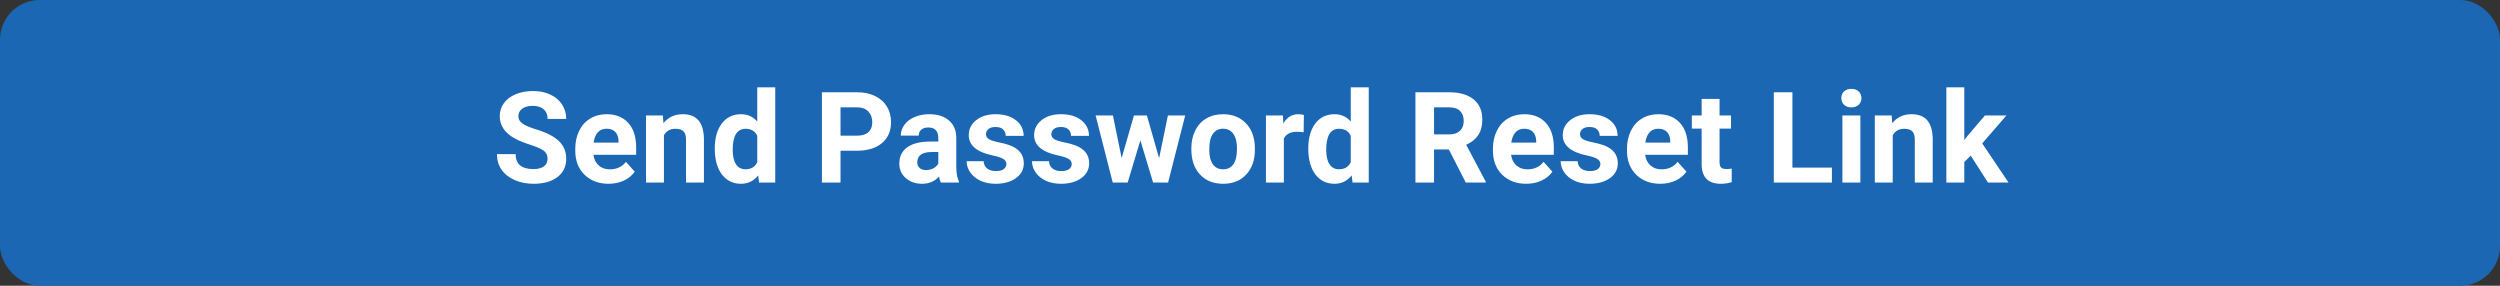 <svg width="315" height="36" viewBox="0 0 315 36" fill="none" xmlns="http://www.w3.org/2000/svg">
<rect x="0" y="0" width="315" height="36" fill="#333333" stroke="none"/>
<rect width="315" height="36" rx="5" fill="#1B67B4"/>
<path d="M68.992 20.016C68.992 19.573 68.836 19.234 68.523 19C68.211 18.76 67.648 18.51 66.836 18.25C66.023 17.984 65.38 17.724 64.906 17.469C63.615 16.771 62.969 15.831 62.969 14.648C62.969 14.034 63.141 13.487 63.484 13.008C63.833 12.523 64.331 12.146 64.977 11.875C65.628 11.604 66.357 11.469 67.164 11.469C67.977 11.469 68.701 11.617 69.336 11.914C69.971 12.206 70.463 12.62 70.812 13.156C71.167 13.693 71.344 14.302 71.344 14.984H69C69 14.463 68.836 14.06 68.508 13.773C68.18 13.482 67.719 13.336 67.125 13.336C66.552 13.336 66.107 13.458 65.789 13.703C65.471 13.943 65.312 14.26 65.312 14.656C65.312 15.026 65.497 15.336 65.867 15.586C66.242 15.836 66.792 16.07 67.516 16.289C68.849 16.69 69.82 17.188 70.43 17.781C71.039 18.375 71.344 19.115 71.344 20C71.344 20.984 70.971 21.758 70.227 22.32C69.482 22.878 68.479 23.156 67.219 23.156C66.344 23.156 65.547 22.997 64.828 22.68C64.109 22.357 63.56 21.917 63.18 21.359C62.805 20.802 62.617 20.156 62.617 19.422H64.969C64.969 20.677 65.719 21.305 67.219 21.305C67.776 21.305 68.211 21.193 68.523 20.969C68.836 20.74 68.992 20.422 68.992 20.016ZM76.68 23.156C75.44 23.156 74.43 22.776 73.648 22.016C72.872 21.255 72.484 20.242 72.484 18.977V18.758C72.484 17.909 72.648 17.151 72.977 16.484C73.305 15.812 73.768 15.297 74.367 14.938C74.971 14.573 75.659 14.391 76.43 14.391C77.586 14.391 78.495 14.755 79.156 15.484C79.823 16.213 80.156 17.247 80.156 18.586V19.508H74.773C74.846 20.06 75.065 20.503 75.43 20.836C75.799 21.169 76.266 21.336 76.828 21.336C77.698 21.336 78.378 21.021 78.867 20.391L79.977 21.633C79.638 22.112 79.18 22.487 78.602 22.758C78.023 23.023 77.383 23.156 76.68 23.156ZM76.422 16.219C75.974 16.219 75.609 16.37 75.328 16.672C75.052 16.974 74.875 17.406 74.797 17.969H77.938V17.789C77.927 17.289 77.792 16.904 77.531 16.633C77.271 16.357 76.901 16.219 76.422 16.219ZM83.523 14.547L83.594 15.523C84.198 14.768 85.008 14.391 86.023 14.391C86.919 14.391 87.586 14.654 88.023 15.18C88.461 15.706 88.685 16.492 88.695 17.539V23H86.438V17.594C86.438 17.115 86.333 16.768 86.125 16.555C85.917 16.336 85.57 16.227 85.086 16.227C84.451 16.227 83.974 16.497 83.656 17.039V23H81.398V14.547H83.523ZM90.062 18.711C90.062 17.393 90.357 16.344 90.945 15.562C91.539 14.781 92.349 14.391 93.375 14.391C94.198 14.391 94.878 14.698 95.414 15.312V11H97.68V23H95.641L95.531 22.102C94.969 22.805 94.245 23.156 93.359 23.156C92.365 23.156 91.565 22.766 90.961 21.984C90.362 21.198 90.062 20.107 90.062 18.711ZM92.32 18.875C92.32 19.667 92.458 20.273 92.734 20.695C93.01 21.117 93.412 21.328 93.938 21.328C94.635 21.328 95.128 21.034 95.414 20.445V17.109C95.133 16.521 94.646 16.227 93.953 16.227C92.865 16.227 92.32 17.109 92.32 18.875ZM105.906 18.992V23H103.562V11.625H108C108.854 11.625 109.604 11.781 110.25 12.094C110.901 12.406 111.401 12.852 111.75 13.43C112.099 14.003 112.273 14.656 112.273 15.391C112.273 16.505 111.891 17.385 111.125 18.031C110.365 18.672 109.31 18.992 107.961 18.992H105.906ZM105.906 17.094H108C108.62 17.094 109.091 16.948 109.414 16.656C109.742 16.365 109.906 15.948 109.906 15.406C109.906 14.849 109.742 14.398 109.414 14.055C109.086 13.711 108.633 13.534 108.055 13.523H105.906V17.094ZM118.547 23C118.443 22.797 118.367 22.544 118.32 22.242C117.773 22.852 117.062 23.156 116.188 23.156C115.359 23.156 114.672 22.917 114.125 22.438C113.583 21.958 113.312 21.354 113.312 20.625C113.312 19.729 113.643 19.042 114.305 18.562C114.971 18.083 115.932 17.841 117.188 17.836H118.227V17.352C118.227 16.961 118.125 16.648 117.922 16.414C117.724 16.18 117.409 16.062 116.977 16.062C116.596 16.062 116.297 16.154 116.078 16.336C115.865 16.518 115.758 16.768 115.758 17.086H113.5C113.5 16.596 113.651 16.143 113.953 15.727C114.255 15.31 114.682 14.984 115.234 14.75C115.786 14.51 116.406 14.391 117.094 14.391C118.135 14.391 118.961 14.654 119.57 15.18C120.185 15.7 120.492 16.435 120.492 17.383V21.047C120.497 21.849 120.609 22.456 120.828 22.867V23H118.547ZM116.68 21.43C117.013 21.43 117.32 21.357 117.602 21.211C117.883 21.06 118.091 20.859 118.227 20.609V19.156H117.383C116.253 19.156 115.651 19.547 115.578 20.328L115.57 20.461C115.57 20.742 115.669 20.974 115.867 21.156C116.065 21.338 116.336 21.43 116.68 21.43ZM126.805 20.664C126.805 20.388 126.667 20.172 126.391 20.016C126.12 19.854 125.682 19.711 125.078 19.586C123.068 19.164 122.062 18.31 122.062 17.023C122.062 16.273 122.372 15.648 122.992 15.148C123.617 14.643 124.432 14.391 125.438 14.391C126.51 14.391 127.367 14.643 128.008 15.148C128.654 15.654 128.977 16.31 128.977 17.117H126.719C126.719 16.794 126.615 16.529 126.406 16.32C126.198 16.107 125.872 16 125.43 16C125.049 16 124.755 16.086 124.547 16.258C124.339 16.43 124.234 16.648 124.234 16.914C124.234 17.164 124.352 17.367 124.586 17.523C124.826 17.674 125.227 17.807 125.789 17.922C126.352 18.031 126.826 18.156 127.211 18.297C128.404 18.734 129 19.492 129 20.57C129 21.341 128.669 21.966 128.008 22.445C127.346 22.919 126.492 23.156 125.445 23.156C124.737 23.156 124.107 23.031 123.555 22.781C123.008 22.526 122.578 22.18 122.266 21.742C121.953 21.299 121.797 20.823 121.797 20.312H123.938C123.958 20.713 124.107 21.021 124.383 21.234C124.659 21.448 125.029 21.555 125.492 21.555C125.924 21.555 126.25 21.474 126.469 21.312C126.693 21.146 126.805 20.93 126.805 20.664ZM135.039 20.664C135.039 20.388 134.901 20.172 134.625 20.016C134.354 19.854 133.917 19.711 133.312 19.586C131.302 19.164 130.297 18.31 130.297 17.023C130.297 16.273 130.607 15.648 131.227 15.148C131.852 14.643 132.667 14.391 133.672 14.391C134.745 14.391 135.602 14.643 136.242 15.148C136.888 15.654 137.211 16.31 137.211 17.117H134.953C134.953 16.794 134.849 16.529 134.641 16.32C134.432 16.107 134.107 16 133.664 16C133.284 16 132.99 16.086 132.781 16.258C132.573 16.43 132.469 16.648 132.469 16.914C132.469 17.164 132.586 17.367 132.82 17.523C133.06 17.674 133.461 17.807 134.023 17.922C134.586 18.031 135.06 18.156 135.445 18.297C136.638 18.734 137.234 19.492 137.234 20.57C137.234 21.341 136.904 21.966 136.242 22.445C135.581 22.919 134.727 23.156 133.68 23.156C132.971 23.156 132.341 23.031 131.789 22.781C131.242 22.526 130.812 22.18 130.5 21.742C130.188 21.299 130.031 20.823 130.031 20.312H132.172C132.193 20.713 132.341 21.021 132.617 21.234C132.893 21.448 133.263 21.555 133.727 21.555C134.159 21.555 134.484 21.474 134.703 21.312C134.927 21.146 135.039 20.93 135.039 20.664ZM146.047 19.93L147.156 14.547H149.336L147.18 23H145.289L143.688 17.68L142.086 23H140.203L138.047 14.547H140.227L141.328 19.922L142.875 14.547H144.508L146.047 19.93ZM150.109 18.695C150.109 17.857 150.271 17.109 150.594 16.453C150.917 15.797 151.38 15.289 151.984 14.93C152.594 14.57 153.299 14.391 154.102 14.391C155.242 14.391 156.172 14.74 156.891 15.438C157.615 16.135 158.018 17.083 158.102 18.281L158.117 18.859C158.117 20.156 157.755 21.198 157.031 21.984C156.307 22.766 155.336 23.156 154.117 23.156C152.898 23.156 151.924 22.766 151.195 21.984C150.471 21.203 150.109 20.141 150.109 18.797V18.695ZM152.367 18.859C152.367 19.662 152.518 20.276 152.82 20.703C153.122 21.125 153.555 21.336 154.117 21.336C154.664 21.336 155.091 21.128 155.398 20.711C155.706 20.289 155.859 19.617 155.859 18.695C155.859 17.909 155.706 17.299 155.398 16.867C155.091 16.435 154.659 16.219 154.102 16.219C153.549 16.219 153.122 16.435 152.82 16.867C152.518 17.294 152.367 17.958 152.367 18.859ZM164.258 16.664C163.951 16.622 163.68 16.602 163.445 16.602C162.591 16.602 162.031 16.891 161.766 17.469V23H159.508V14.547H161.641L161.703 15.555C162.156 14.779 162.784 14.391 163.586 14.391C163.836 14.391 164.07 14.425 164.289 14.492L164.258 16.664ZM164.844 18.711C164.844 17.393 165.138 16.344 165.727 15.562C166.32 14.781 167.13 14.391 168.156 14.391C168.979 14.391 169.659 14.698 170.195 15.312V11H172.461V23H170.422L170.312 22.102C169.75 22.805 169.026 23.156 168.141 23.156C167.146 23.156 166.346 22.766 165.742 21.984C165.143 21.198 164.844 20.107 164.844 18.711ZM167.102 18.875C167.102 19.667 167.24 20.273 167.516 20.695C167.792 21.117 168.193 21.328 168.719 21.328C169.417 21.328 169.909 21.034 170.195 20.445V17.109C169.914 16.521 169.427 16.227 168.734 16.227C167.646 16.227 167.102 17.109 167.102 18.875ZM182.555 18.836H180.688V23H178.344V11.625H182.57C183.914 11.625 184.951 11.925 185.68 12.523C186.409 13.122 186.773 13.969 186.773 15.062C186.773 15.838 186.604 16.487 186.266 17.008C185.932 17.523 185.424 17.935 184.742 18.242L187.203 22.891V23H184.688L182.555 18.836ZM180.688 16.938H182.578C183.167 16.938 183.622 16.789 183.945 16.492C184.268 16.19 184.43 15.776 184.43 15.25C184.43 14.713 184.276 14.292 183.969 13.984C183.667 13.677 183.201 13.523 182.57 13.523H180.688V16.938ZM192.305 23.156C191.065 23.156 190.055 22.776 189.273 22.016C188.497 21.255 188.109 20.242 188.109 18.977V18.758C188.109 17.909 188.273 17.151 188.602 16.484C188.93 15.812 189.393 15.297 189.992 14.938C190.596 14.573 191.284 14.391 192.055 14.391C193.211 14.391 194.12 14.755 194.781 15.484C195.448 16.213 195.781 17.247 195.781 18.586V19.508H190.398C190.471 20.06 190.69 20.503 191.055 20.836C191.424 21.169 191.891 21.336 192.453 21.336C193.323 21.336 194.003 21.021 194.492 20.391L195.602 21.633C195.263 22.112 194.805 22.487 194.227 22.758C193.648 23.023 193.008 23.156 192.305 23.156ZM192.047 16.219C191.599 16.219 191.234 16.37 190.953 16.672C190.677 16.974 190.5 17.406 190.422 17.969H193.562V17.789C193.552 17.289 193.417 16.904 193.156 16.633C192.896 16.357 192.526 16.219 192.047 16.219ZM201.648 20.664C201.648 20.388 201.51 20.172 201.234 20.016C200.964 19.854 200.526 19.711 199.922 19.586C197.911 19.164 196.906 18.31 196.906 17.023C196.906 16.273 197.216 15.648 197.836 15.148C198.461 14.643 199.276 14.391 200.281 14.391C201.354 14.391 202.211 14.643 202.852 15.148C203.497 15.654 203.82 16.31 203.82 17.117H201.562C201.562 16.794 201.458 16.529 201.25 16.32C201.042 16.107 200.716 16 200.273 16C199.893 16 199.599 16.086 199.391 16.258C199.182 16.43 199.078 16.648 199.078 16.914C199.078 17.164 199.195 17.367 199.43 17.523C199.669 17.674 200.07 17.807 200.633 17.922C201.195 18.031 201.669 18.156 202.055 18.297C203.247 18.734 203.844 19.492 203.844 20.57C203.844 21.341 203.513 21.966 202.852 22.445C202.19 22.919 201.336 23.156 200.289 23.156C199.581 23.156 198.951 23.031 198.398 22.781C197.852 22.526 197.422 22.18 197.109 21.742C196.797 21.299 196.641 20.823 196.641 20.312H198.781C198.802 20.713 198.951 21.021 199.227 21.234C199.503 21.448 199.872 21.555 200.336 21.555C200.768 21.555 201.094 21.474 201.312 21.312C201.536 21.146 201.648 20.93 201.648 20.664ZM209.195 23.156C207.956 23.156 206.945 22.776 206.164 22.016C205.388 21.255 205 20.242 205 18.977V18.758C205 17.909 205.164 17.151 205.492 16.484C205.82 15.812 206.284 15.297 206.883 14.938C207.487 14.573 208.174 14.391 208.945 14.391C210.102 14.391 211.01 14.755 211.672 15.484C212.339 16.213 212.672 17.247 212.672 18.586V19.508H207.289C207.362 20.06 207.581 20.503 207.945 20.836C208.315 21.169 208.781 21.336 209.344 21.336C210.214 21.336 210.893 21.021 211.383 20.391L212.492 21.633C212.154 22.112 211.695 22.487 211.117 22.758C210.539 23.023 209.898 23.156 209.195 23.156ZM208.938 16.219C208.49 16.219 208.125 16.37 207.844 16.672C207.568 16.974 207.391 17.406 207.312 17.969H210.453V17.789C210.443 17.289 210.307 16.904 210.047 16.633C209.786 16.357 209.417 16.219 208.938 16.219ZM216.664 12.469V14.547H218.109V16.203H216.664V20.422C216.664 20.734 216.724 20.958 216.844 21.094C216.964 21.229 217.193 21.297 217.531 21.297C217.781 21.297 218.003 21.279 218.195 21.242V22.953C217.753 23.088 217.297 23.156 216.828 23.156C215.245 23.156 214.438 22.357 214.406 20.758V16.203H213.172V14.547H214.406V12.469H216.664ZM225.844 21.117H230.82V23H223.5V11.625H225.844V21.117ZM234.406 23H232.141V14.547H234.406V23ZM232.008 12.359C232.008 12.021 232.12 11.742 232.344 11.523C232.573 11.305 232.883 11.195 233.273 11.195C233.659 11.195 233.966 11.305 234.195 11.523C234.424 11.742 234.539 12.021 234.539 12.359C234.539 12.703 234.422 12.984 234.188 13.203C233.958 13.422 233.654 13.531 233.273 13.531C232.893 13.531 232.586 13.422 232.352 13.203C232.122 12.984 232.008 12.703 232.008 12.359ZM238.352 14.547L238.422 15.523C239.026 14.768 239.836 14.391 240.852 14.391C241.747 14.391 242.414 14.654 242.852 15.18C243.289 15.706 243.513 16.492 243.523 17.539V23H241.266V17.594C241.266 17.115 241.161 16.768 240.953 16.555C240.745 16.336 240.398 16.227 239.914 16.227C239.279 16.227 238.802 16.497 238.484 17.039V23H236.227V14.547H238.352ZM248.312 19.609L247.5 20.422V23H245.242V11H247.5V17.648L247.938 17.086L250.102 14.547H252.812L249.758 18.07L253.078 23H250.484L248.312 19.609Z" fill="white"/>
</svg>
